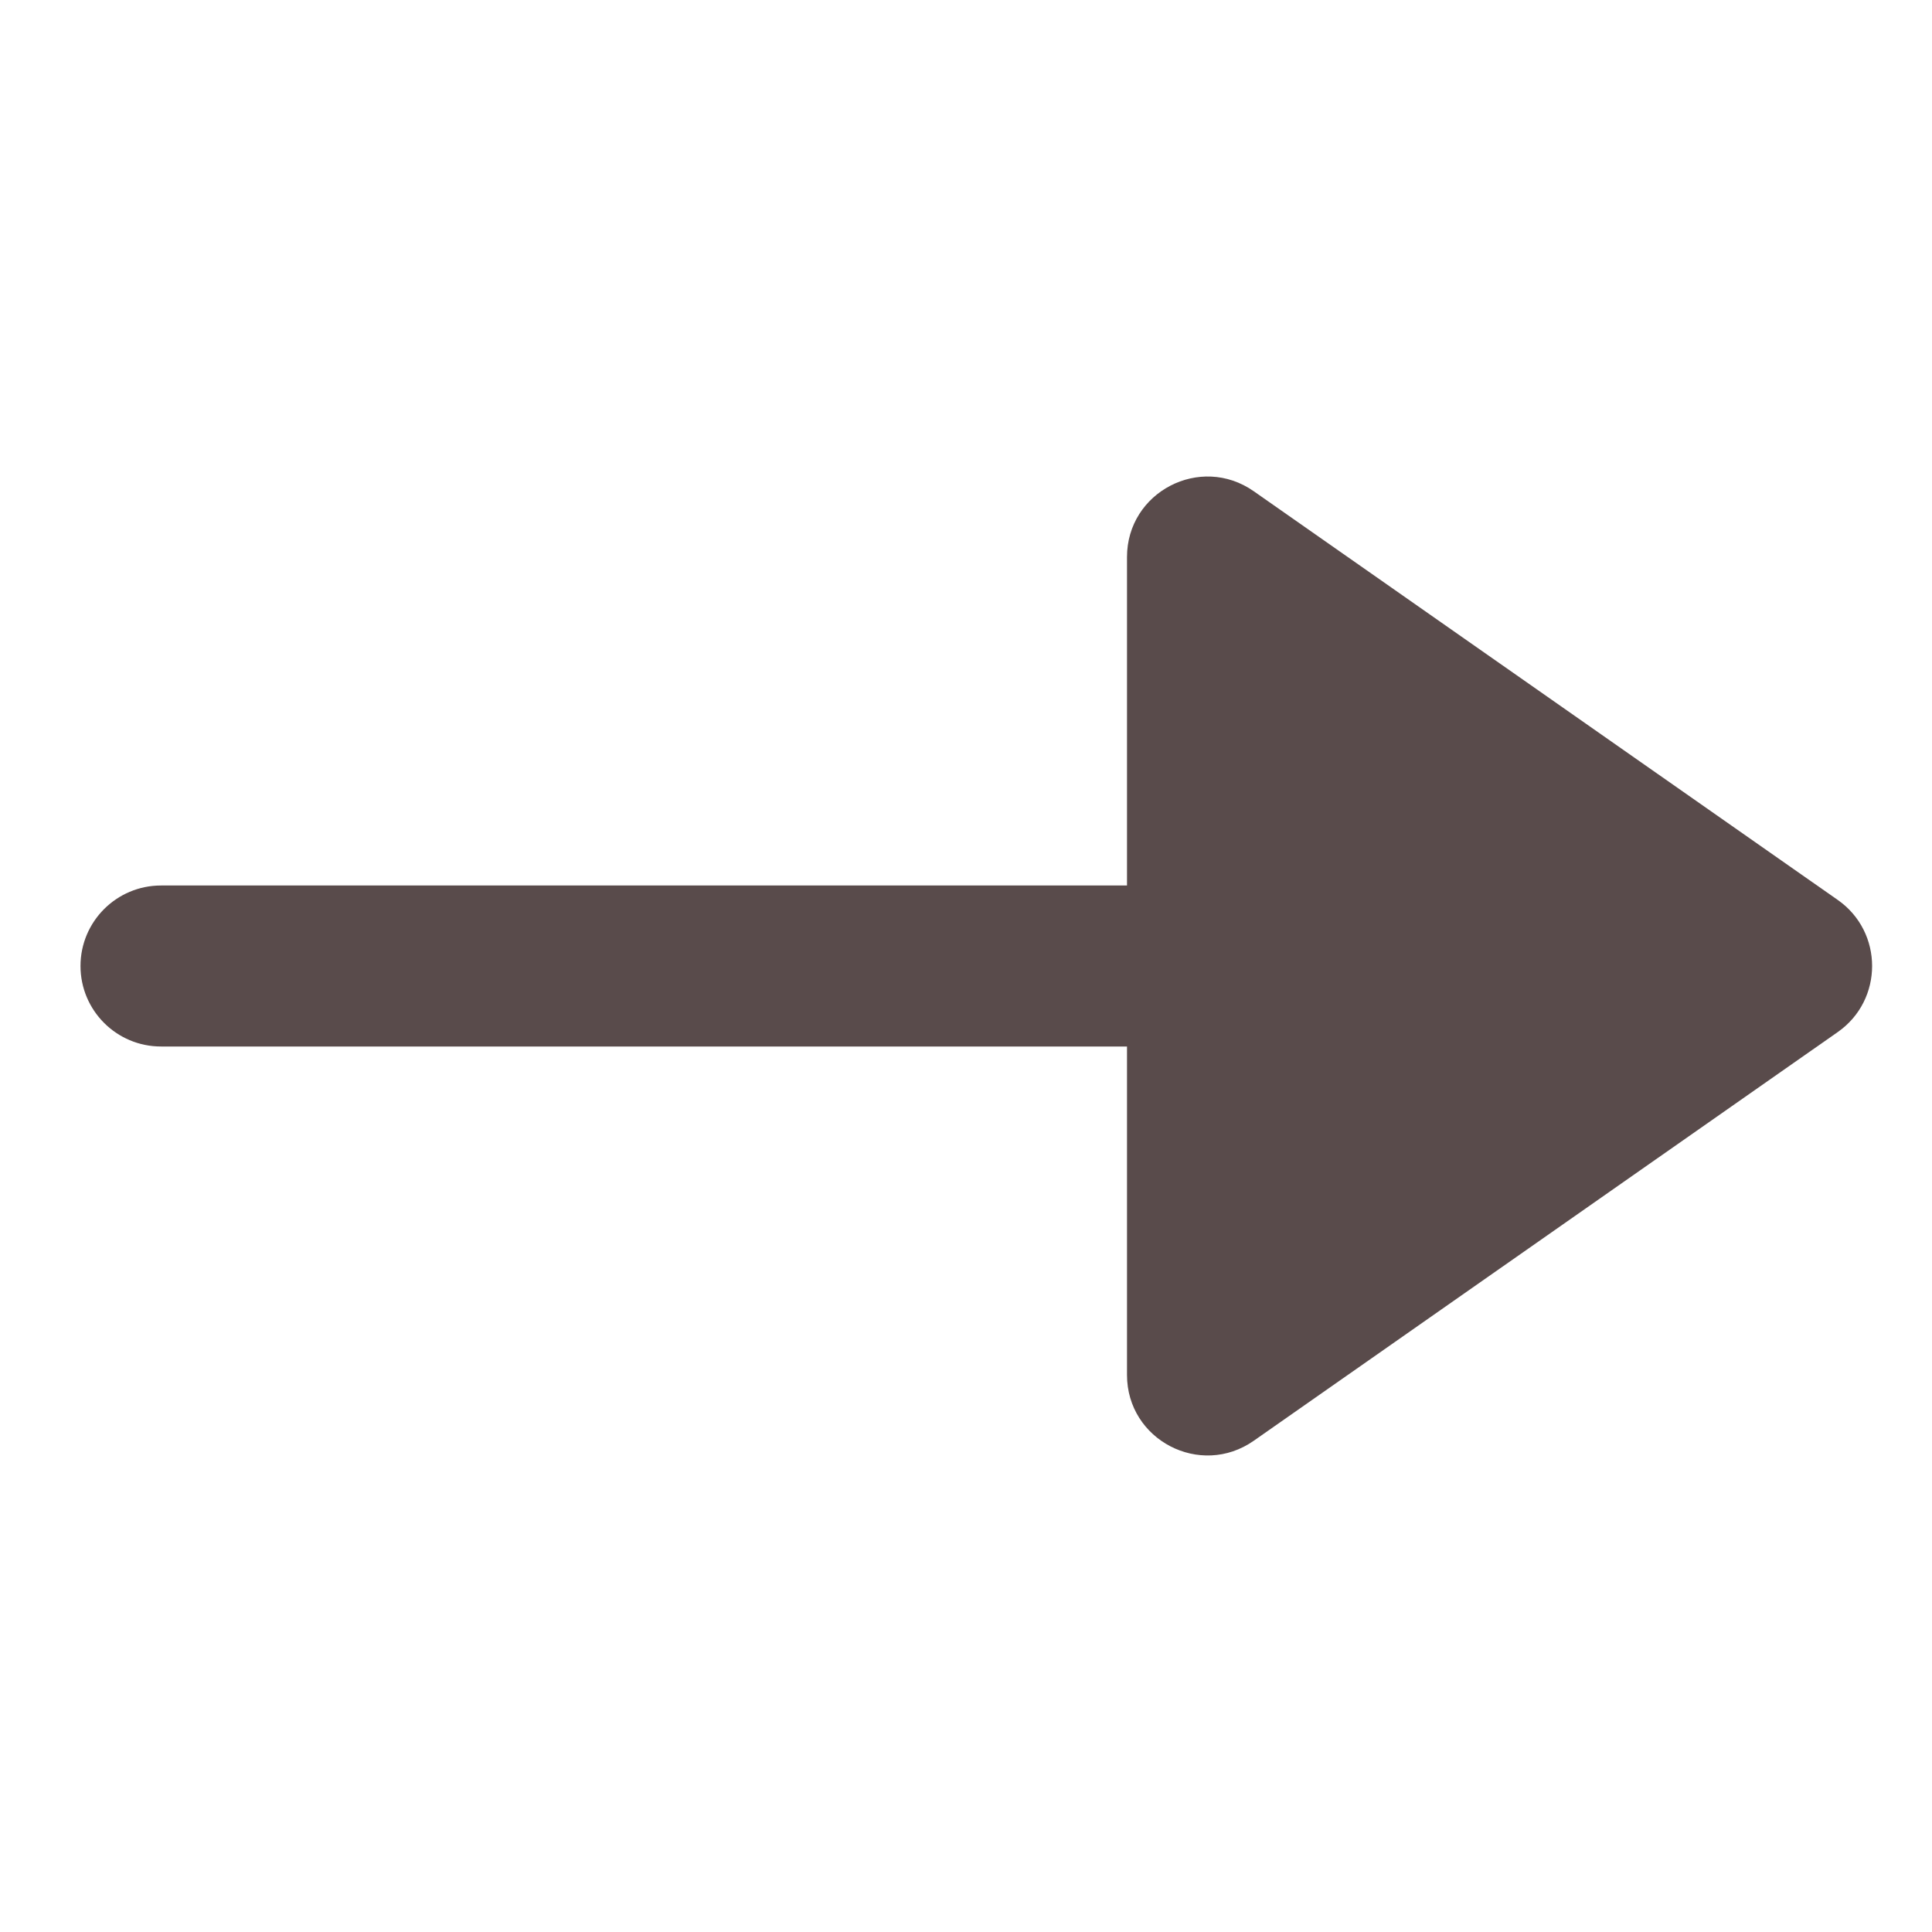<?xml version="1.0" encoding="UTF-8"?> <svg xmlns="http://www.w3.org/2000/svg" width="12" height="12" viewBox="0 0 12 12" fill="none"><path d="M11.415 6.41L7.787 8.949C7.455 9.181 7 8.944 7 8.54L7 3.46C7 3.056 7.455 2.819 7.787 3.051L11.415 5.59C11.699 5.789 11.699 6.211 11.415 6.41Z" fill="#594B4B"></path><path d="M1 5.5C0.724 5.5 0.5 5.724 0.5 6C0.5 6.276 0.724 6.5 1 6.5L1 5.5ZM11 5.5L1 5.5L1 6.5L11 6.5L11 5.5Z" fill="#594B4B"></path></svg> 